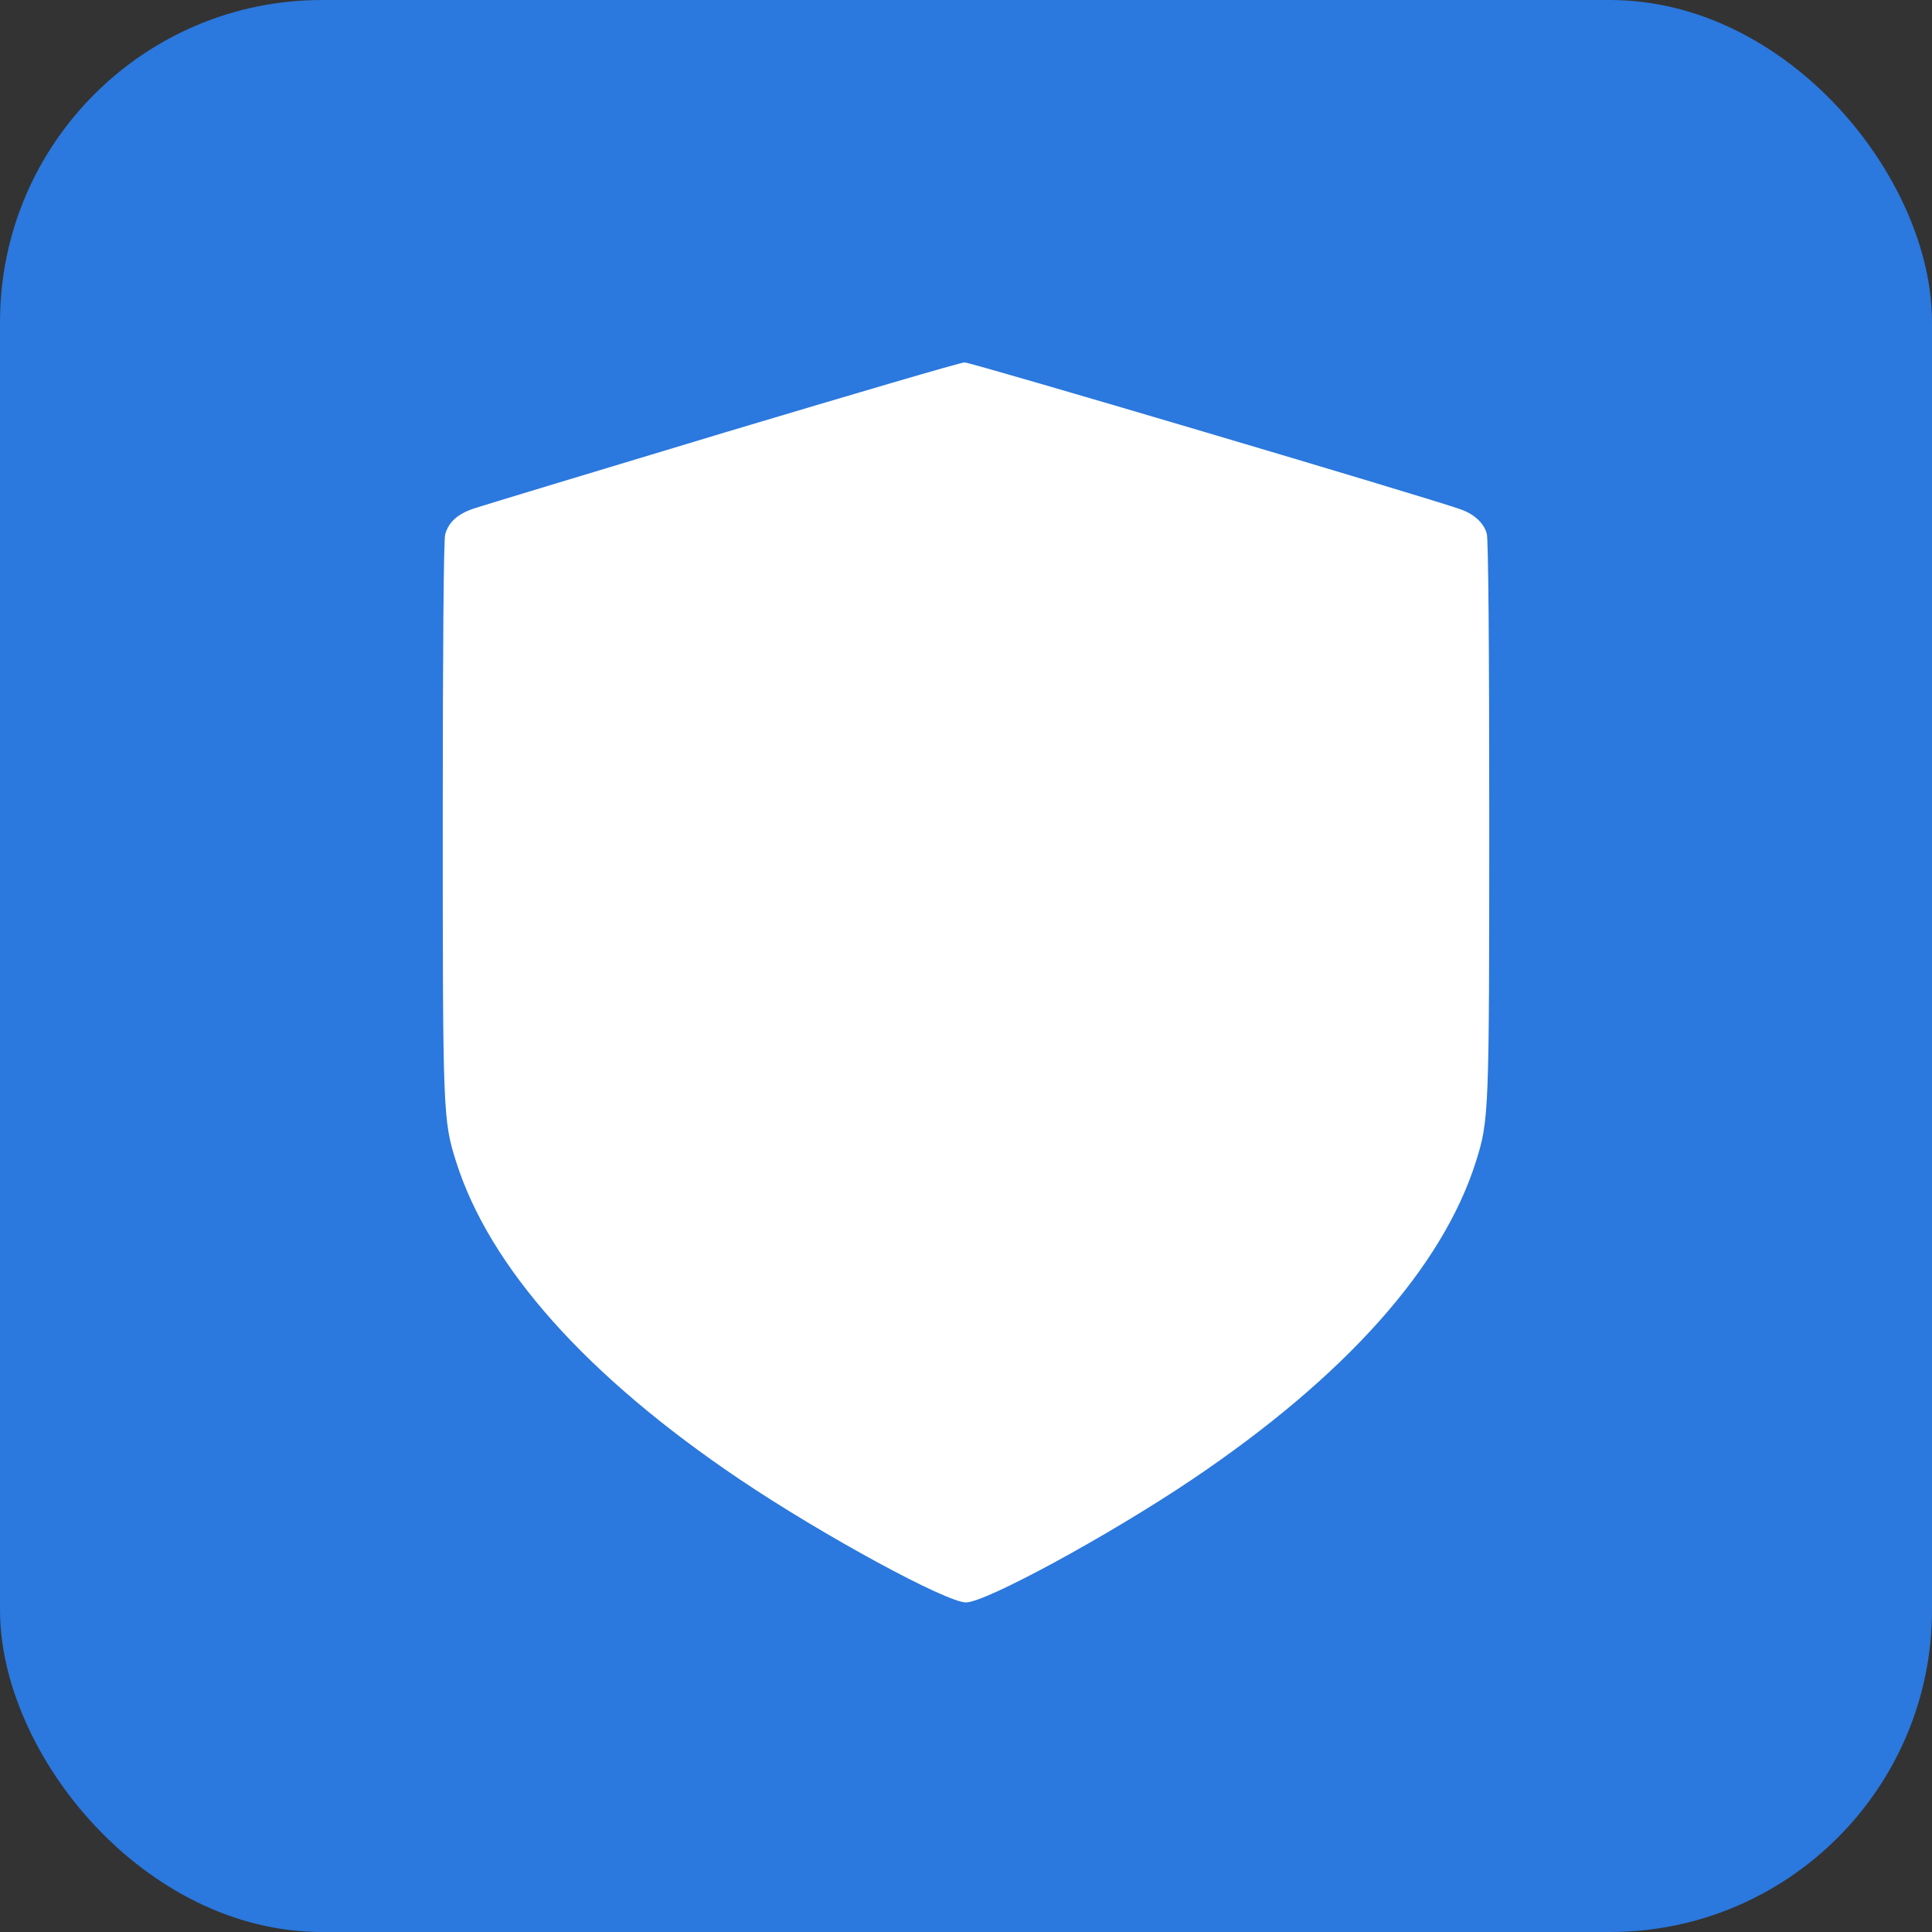 <svg width="48" height="48" viewBox="0 0 48 48" fill="none" xmlns="http://www.w3.org/2000/svg">
<rect x="0" y="0" width="48" height="48" fill="#333333" stroke="none"/>
<rect width="48" height="48" rx="8" fill="#2B78DE"/>
<path d="M18.012 10.743C14.834 11.7 12.053 12.543 11.831 12.615C11.385 12.753 11.15 12.958 11.06 13.277C11.024 13.403 11 16.015 11 20.282C11 27.661 11.006 27.83 11.331 28.859C12.162 31.489 14.581 34.197 18.379 36.755C20.443 38.145 23.512 39.812 24 39.812C24.488 39.812 27.557 38.145 29.621 36.755C33.419 34.197 35.838 31.489 36.669 28.859C36.994 27.83 37 27.661 37 20.282C37 15.985 36.976 13.403 36.94 13.265C36.868 12.994 36.627 12.771 36.278 12.651C35.495 12.368 24.114 8.998 23.964 9.004C23.868 9.004 21.189 9.792 18.012 10.743Z" fill="white"/>
</svg>
